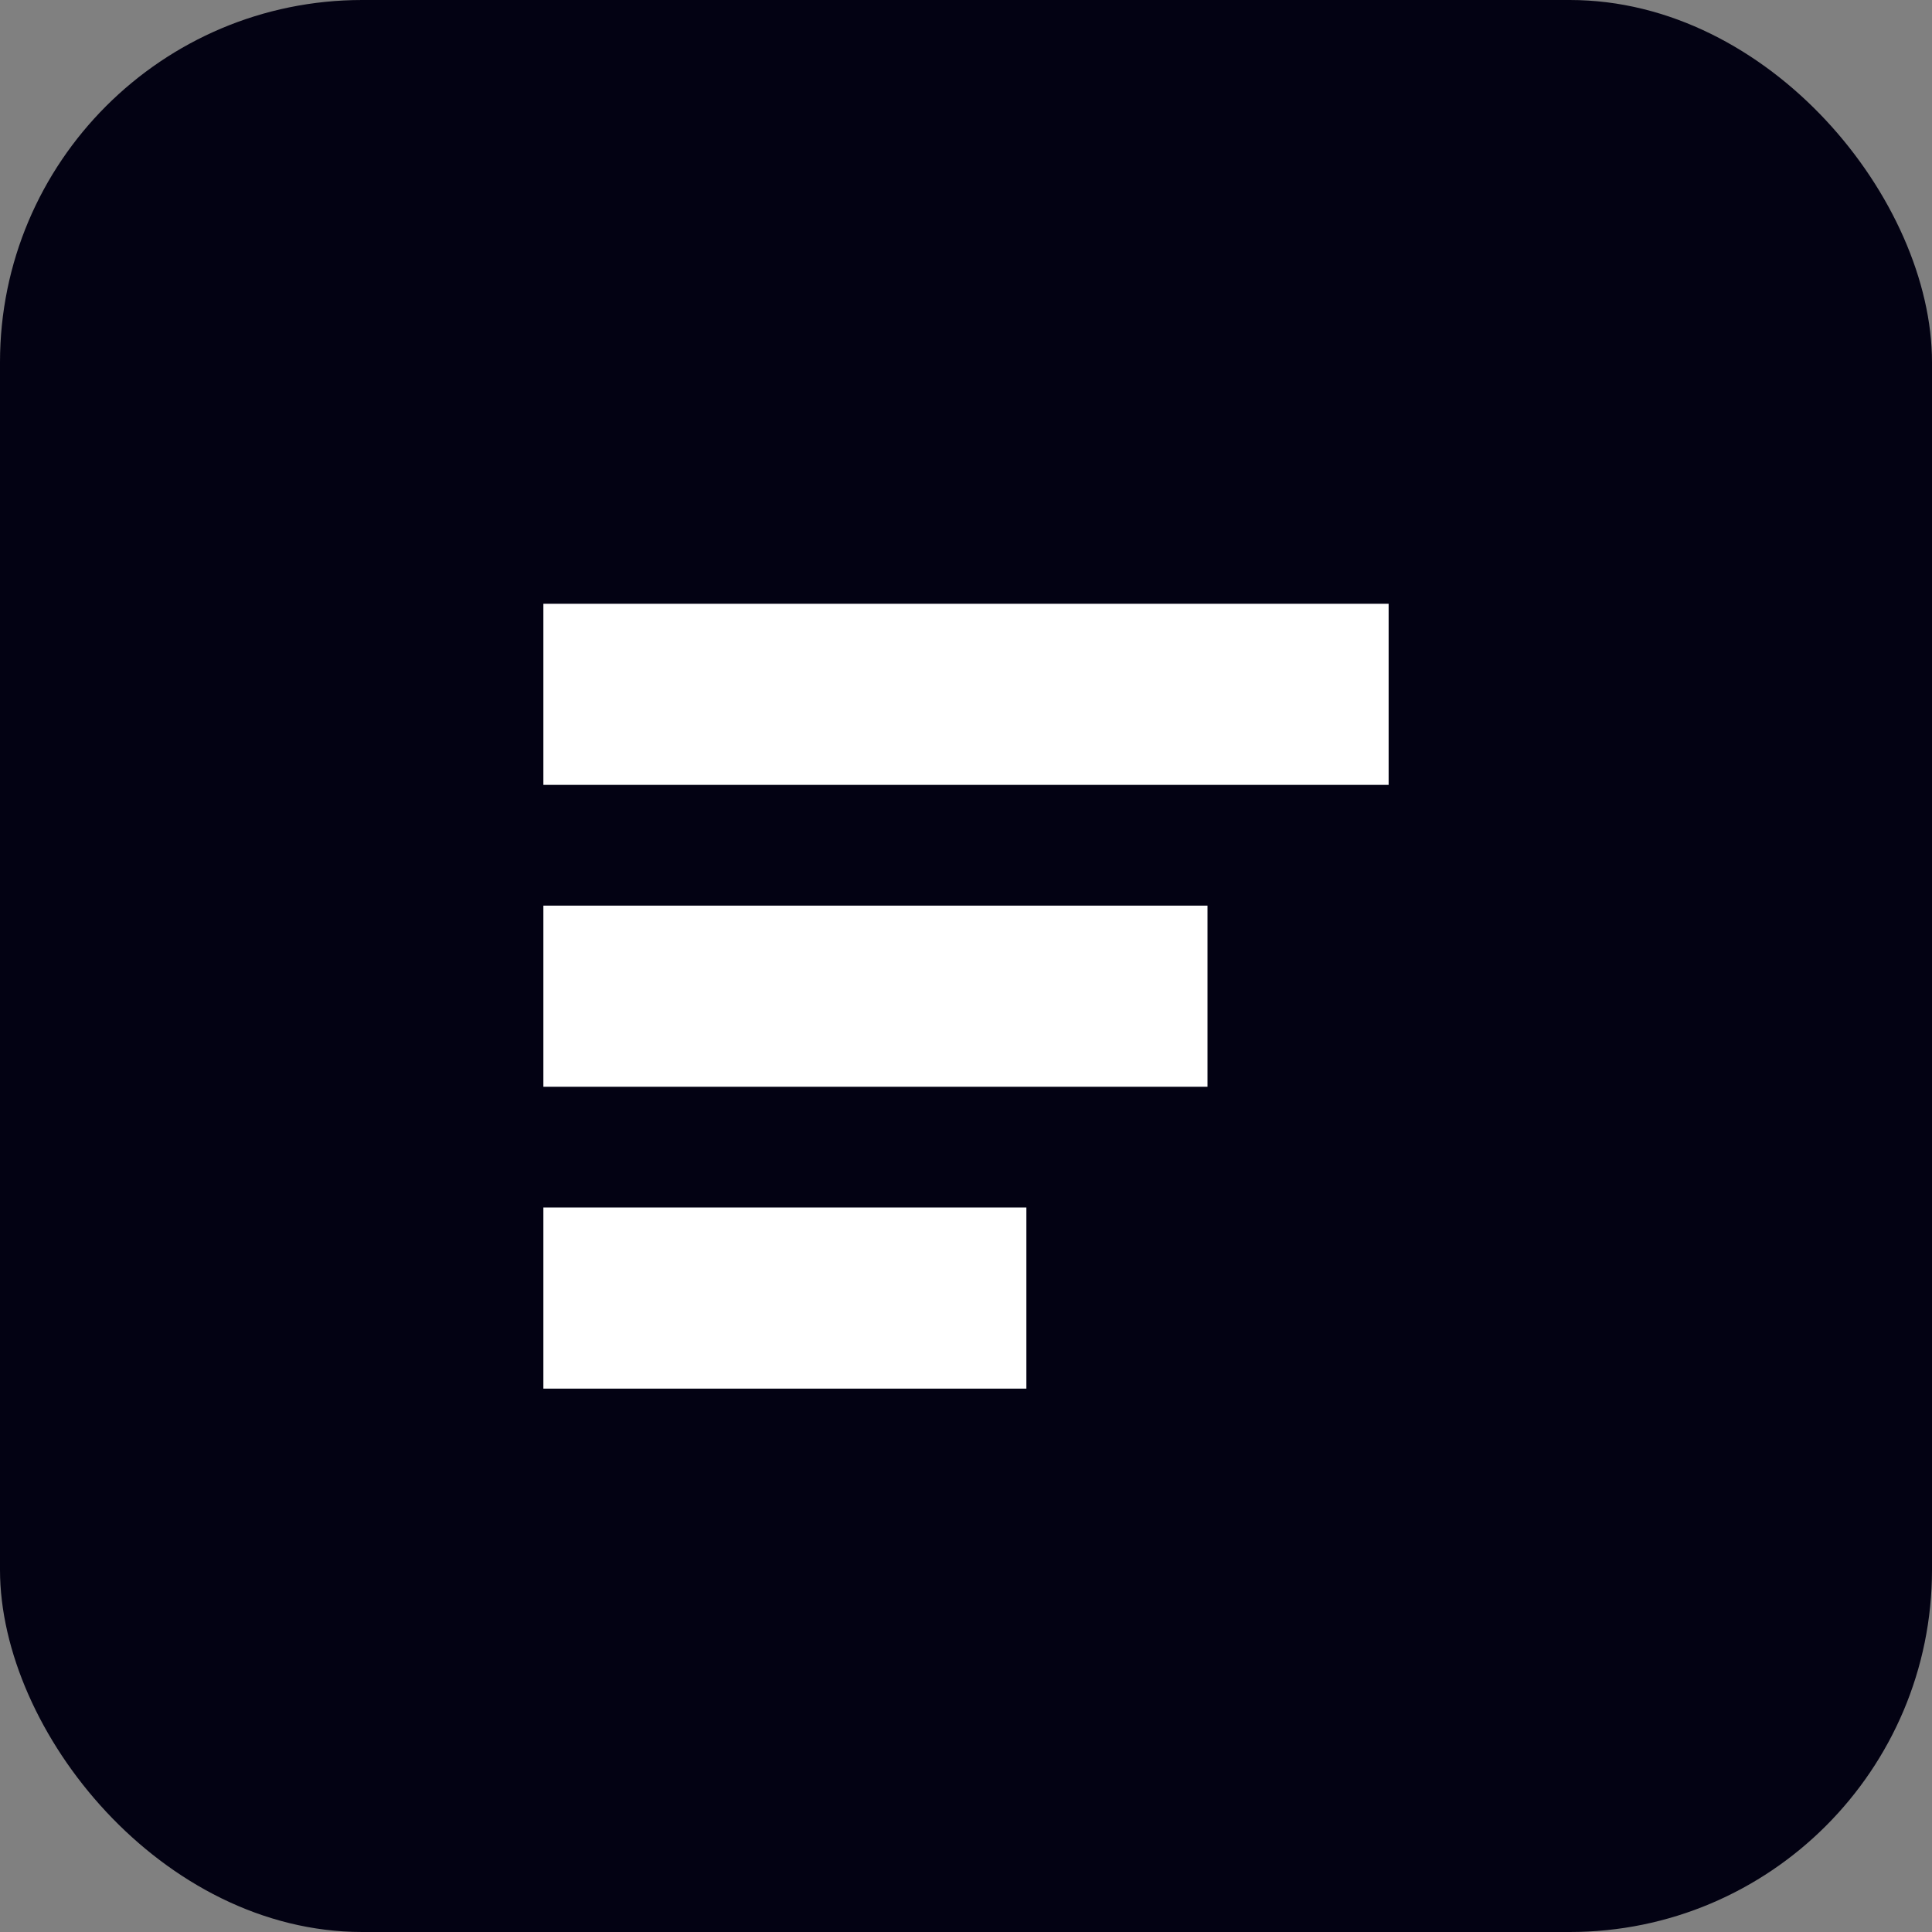 <svg xmlns="http://www.w3.org/2000/svg" viewBox="0 0 64 64">
  <rect x="0" y="0" width="64" height="64" fill="#808080" stroke="none"/>
  <rect width="64" height="64" rx="12" fill="#030213"/>
  <path d="M18 20h28v6H18zM18 30h22v6H18zM18 40h16v6H18z" fill="#fff"/>
</svg>


